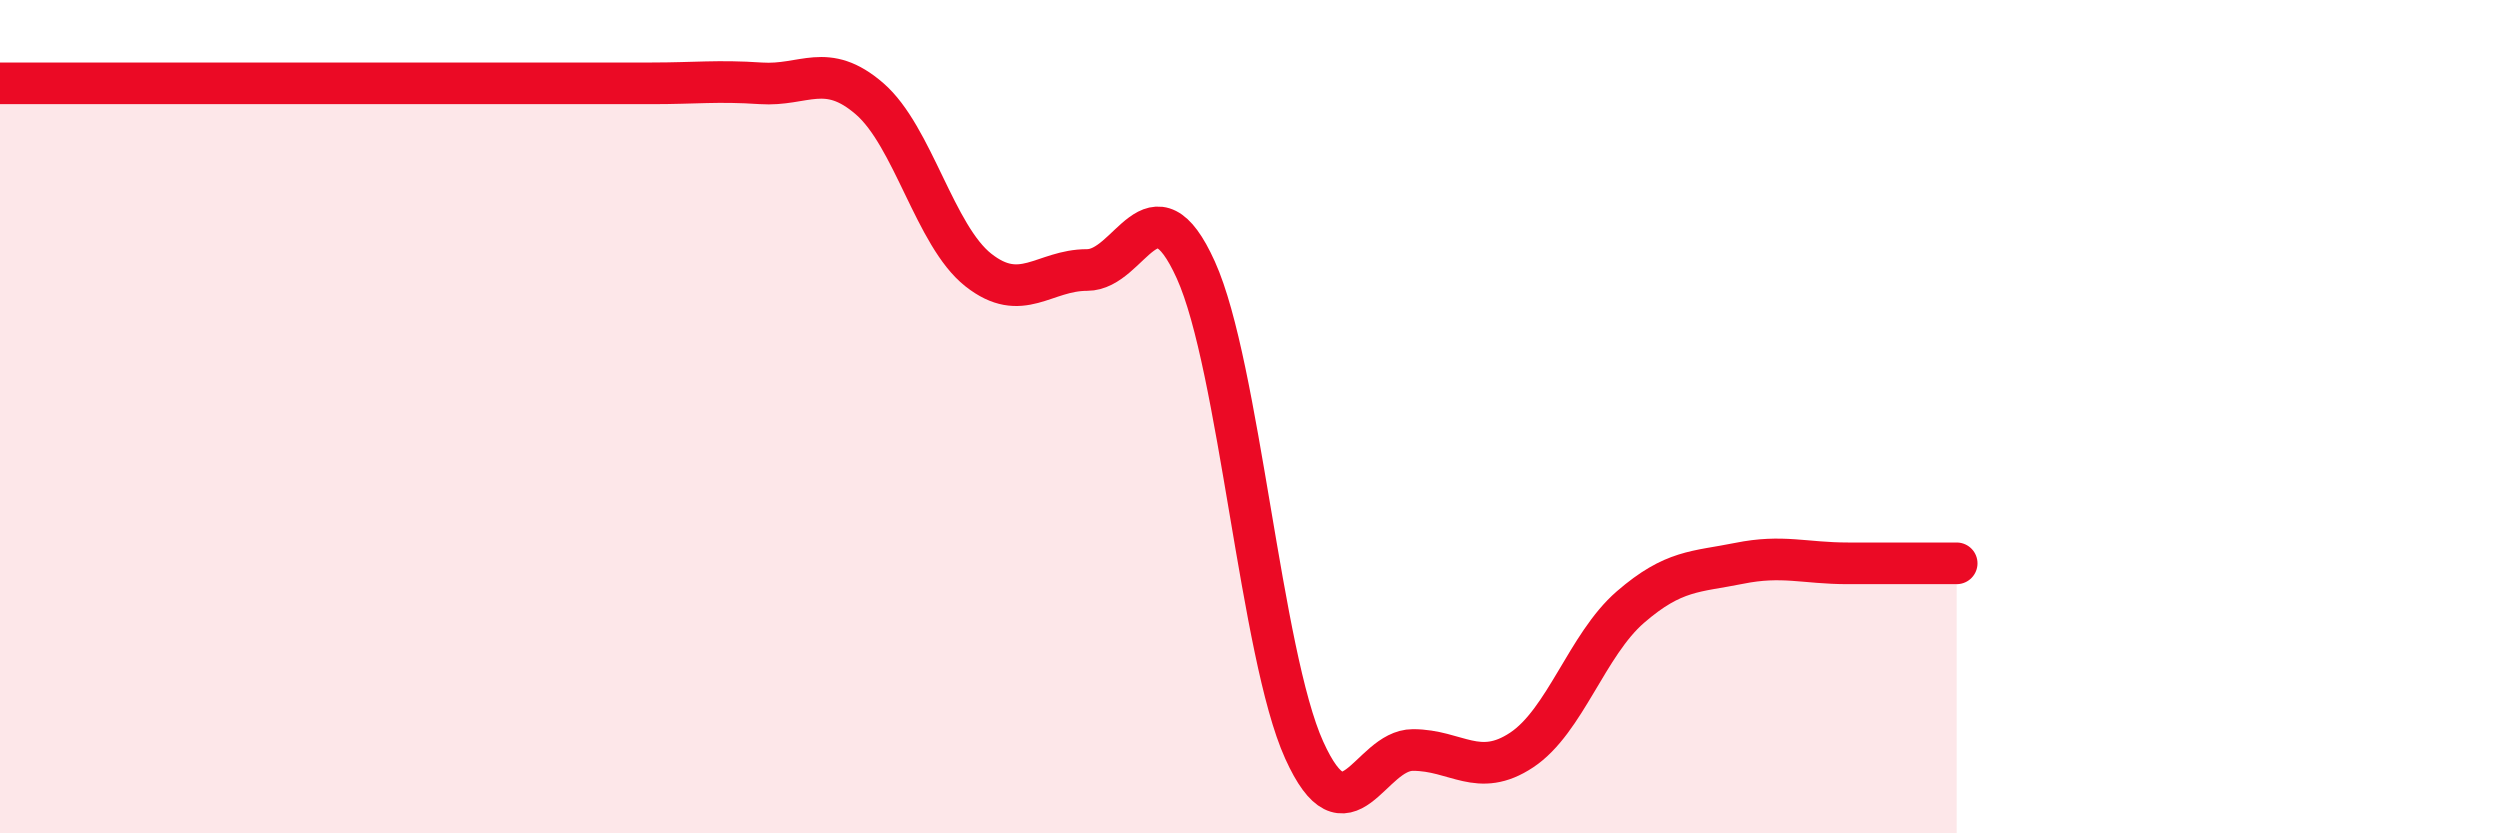 
    <svg width="60" height="20" viewBox="0 0 60 20" xmlns="http://www.w3.org/2000/svg">
      <path
        d="M 0,2 C 0.52,2 1.57,2 2.61,2 C 3.65,2 4.18,2 5.22,2 C 6.26,2 6.79,2 7.83,2 C 8.87,2 9.39,2 10.43,2 C 11.47,2 12,2 13.04,2 C 14.08,2 14.61,2 15.65,2 C 16.69,2 17.22,1.93 18.26,2 C 19.3,2.07 19.83,1.47 20.87,2.37 C 21.91,3.27 22.44,5.66 23.48,6.48 C 24.52,7.3 25.05,6.48 26.09,6.48 C 27.13,6.48 27.66,4.18 28.7,6.48 C 29.74,8.78 30.26,15.7 31.3,18 C 32.34,20.3 32.87,18 33.91,18 C 34.95,18 35.48,18.69 36.52,18 C 37.56,17.31 38.09,15.47 39.13,14.57 C 40.17,13.67 40.7,13.73 41.74,13.52 C 42.78,13.31 43.31,13.52 44.35,13.52 C 45.39,13.52 46.44,13.52 46.96,13.52L46.96 20L0 20Z"
        fill="#EB0A25"
        opacity="0.1"
        stroke-linecap="round"
        stroke-linejoin="round"
      />
      <path
        d="M 0,2 C 0.52,2 1.57,2 2.61,2 C 3.65,2 4.18,2 5.22,2 C 6.26,2 6.79,2 7.83,2 C 8.87,2 9.39,2 10.43,2 C 11.47,2 12,2 13.04,2 C 14.08,2 14.61,2 15.65,2 C 16.69,2 17.22,1.93 18.26,2 C 19.3,2.07 19.83,1.47 20.87,2.37 C 21.91,3.27 22.44,5.66 23.48,6.48 C 24.52,7.3 25.05,6.48 26.09,6.48 C 27.13,6.48 27.66,4.18 28.7,6.48 C 29.74,8.78 30.26,15.7 31.3,18 C 32.34,20.3 32.87,18 33.91,18 C 34.95,18 35.48,18.69 36.52,18 C 37.56,17.31 38.09,15.47 39.13,14.57 C 40.17,13.67 40.7,13.73 41.74,13.52 C 42.78,13.31 43.31,13.52 44.35,13.52 C 45.39,13.52 46.44,13.52 46.96,13.52"
        stroke="#EB0A25"
        stroke-width="1"
        fill="none"
        stroke-linecap="round"
        stroke-linejoin="round"
      />
    </svg>
  
